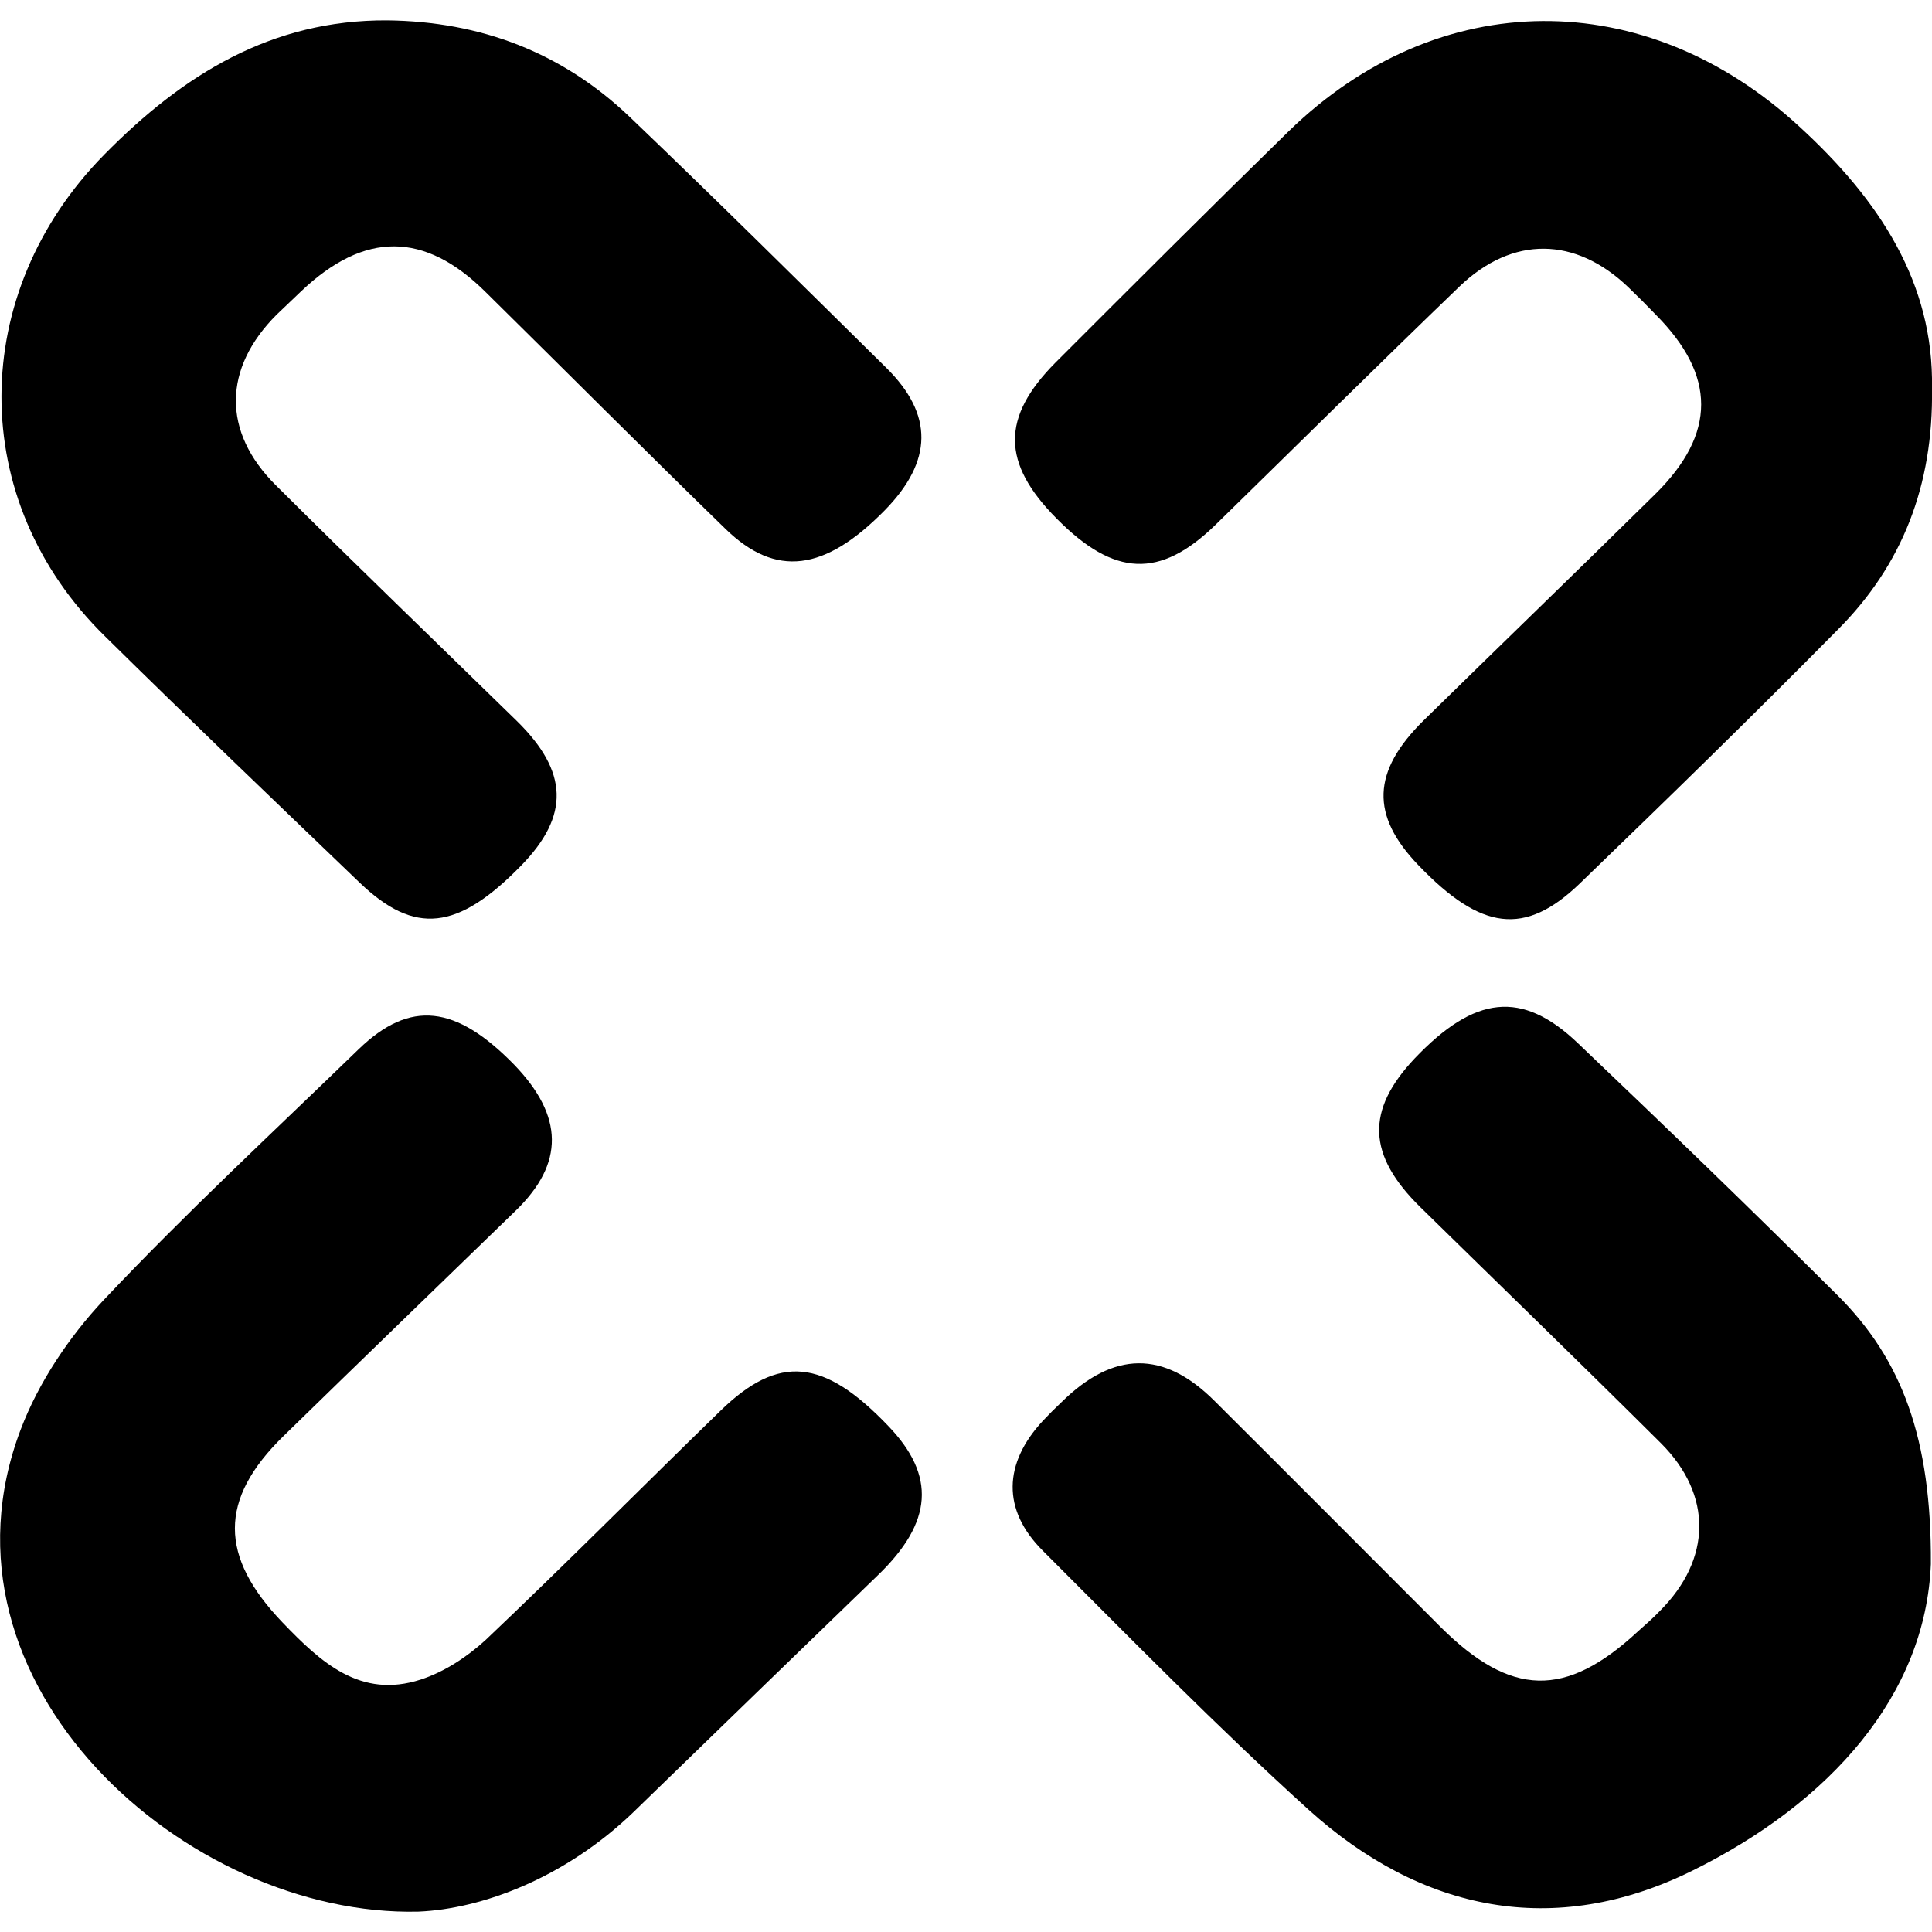 <?xml version="1.0" encoding="utf-8"?>
<!-- Generator: Adobe Illustrator 27.0.0, SVG Export Plug-In . SVG Version: 6.00 Build 0)  -->
<svg version="1.1" id="Ebene_1" xmlns="http://www.w3.org/2000/svg" xmlns:xlink="http://www.w3.org/1999/xlink" x="0px" y="0px"
	 viewBox="0 0 512 512" style="enable-background:new 0 0 512 512;" xml:space="preserve">
<g>
	<path d="M102.7,5.4c24.7,0.3,46.3,8.5,64.2,25.6c22.9,21.9,45.4,44.2,67.9,66.4c12.7,12.5,12.4,24.8-0.3,37.8
		c-15.9,16.2-28.9,18-42.3,4.9c-21.3-20.7-42.3-41.8-63.5-62.7c-16.2-16.1-32.1-16.1-48.8-0.3c-2.2,2.1-4.4,4.2-6.6,6.3
		c-14.2,14.2-14.5,31-0.2,45.2c21.1,21,42.5,41.6,63.8,62.4c13.8,13.5,14.1,25.2,1.2,38.4c-16.8,17.2-28.2,18.5-42.8,4.5
		c-22.6-21.7-45.2-43.3-67.4-65.2C-9,132.6-8.5,77.6,27.7,40.9C48.5,19.8,71.9,5.2,102.7,5.4z"/>
	<path d="M511.7,414.5c-1.4,34.7-26.6,63.2-63.3,81.3c-36.5,18-71.7,10.8-101.6-16.2c-24.3-22-47.3-45.5-70.5-68.7
		c-10.8-10.8-10.4-23.1,0.1-34.4c1.6-1.7,3.2-3.3,4.9-4.9c13.8-13.6,27.1-13.8,40.6-0.3c20,19.9,39.9,39.9,59.9,59.9
		c18.6,18.5,33.1,18.9,52.2,1.2c2-1.8,4-3.5,5.9-5.5c13.7-13.7,14-30.7,0.3-44.4c-21.1-21-42.5-41.7-63.7-62.5
		c-14.2-13.9-14.6-25.7-1.6-39.5c15.9-16.7,28.4-18.2,43.2-4.1c23.2,22.1,46.3,44.4,69,67C504,360.3,511.9,381.2,511.7,414.5z"/>
	<path d="M512,102.9c0.4,25.9-8,46.9-24.8,63.8c-22.5,22.8-45.5,45.2-68.5,67.4c-14.6,14.1-26.2,12.5-42.8-4.8
		c-12.7-13.2-12.4-24.8,1.4-38.4c20.4-20,41-39.9,61.4-60c16.2-16,16.1-31.4,0.1-47.5c-2.4-2.5-4.8-4.9-7.3-7.3
		c-14-13.4-30.6-13.7-44.7-0.2c-21.7,20.9-43.1,42.1-64.7,63.2c-14.7,14.3-26.8,13.8-42.1-1.7c-14.6-14.7-14.7-26.8-0.3-41.3
		c20.5-20.5,41-41,61.8-61.3C381.2-3.9,436.1-4,476.8,33.5C498.1,53,512.5,75,512,102.9z"/>
	<path d="M110.9,506.6C49.6,508.1-20.2,446.3,5.5,378.8c4.7-12.4,12.8-24.5,21.9-34.2c21.7-23,44.9-44.5,67.7-66.6
		c13.6-13.1,25.7-11.7,41.2,4.2c13.1,13.6,13.3,26.1,0.4,38.6c-20.5,19.9-41.1,39.8-61.6,59.8c-17.2,16.8-17,31.9-0.2,49.4
		c10.1,10.5,20.6,20.3,36.6,15.1c6.2-2,12.3-6,17.2-10.5c21-19.9,41.4-40.5,62.2-60.7c15.5-15.1,27.4-13.9,44.5,4
		c12.7,13.2,11.8,25.5-2.7,39.5c-21.7,21-43.3,41.9-64.9,62.9C149.6,497.8,127.6,505.9,110.9,506.6z"/>
</g>
</svg>
